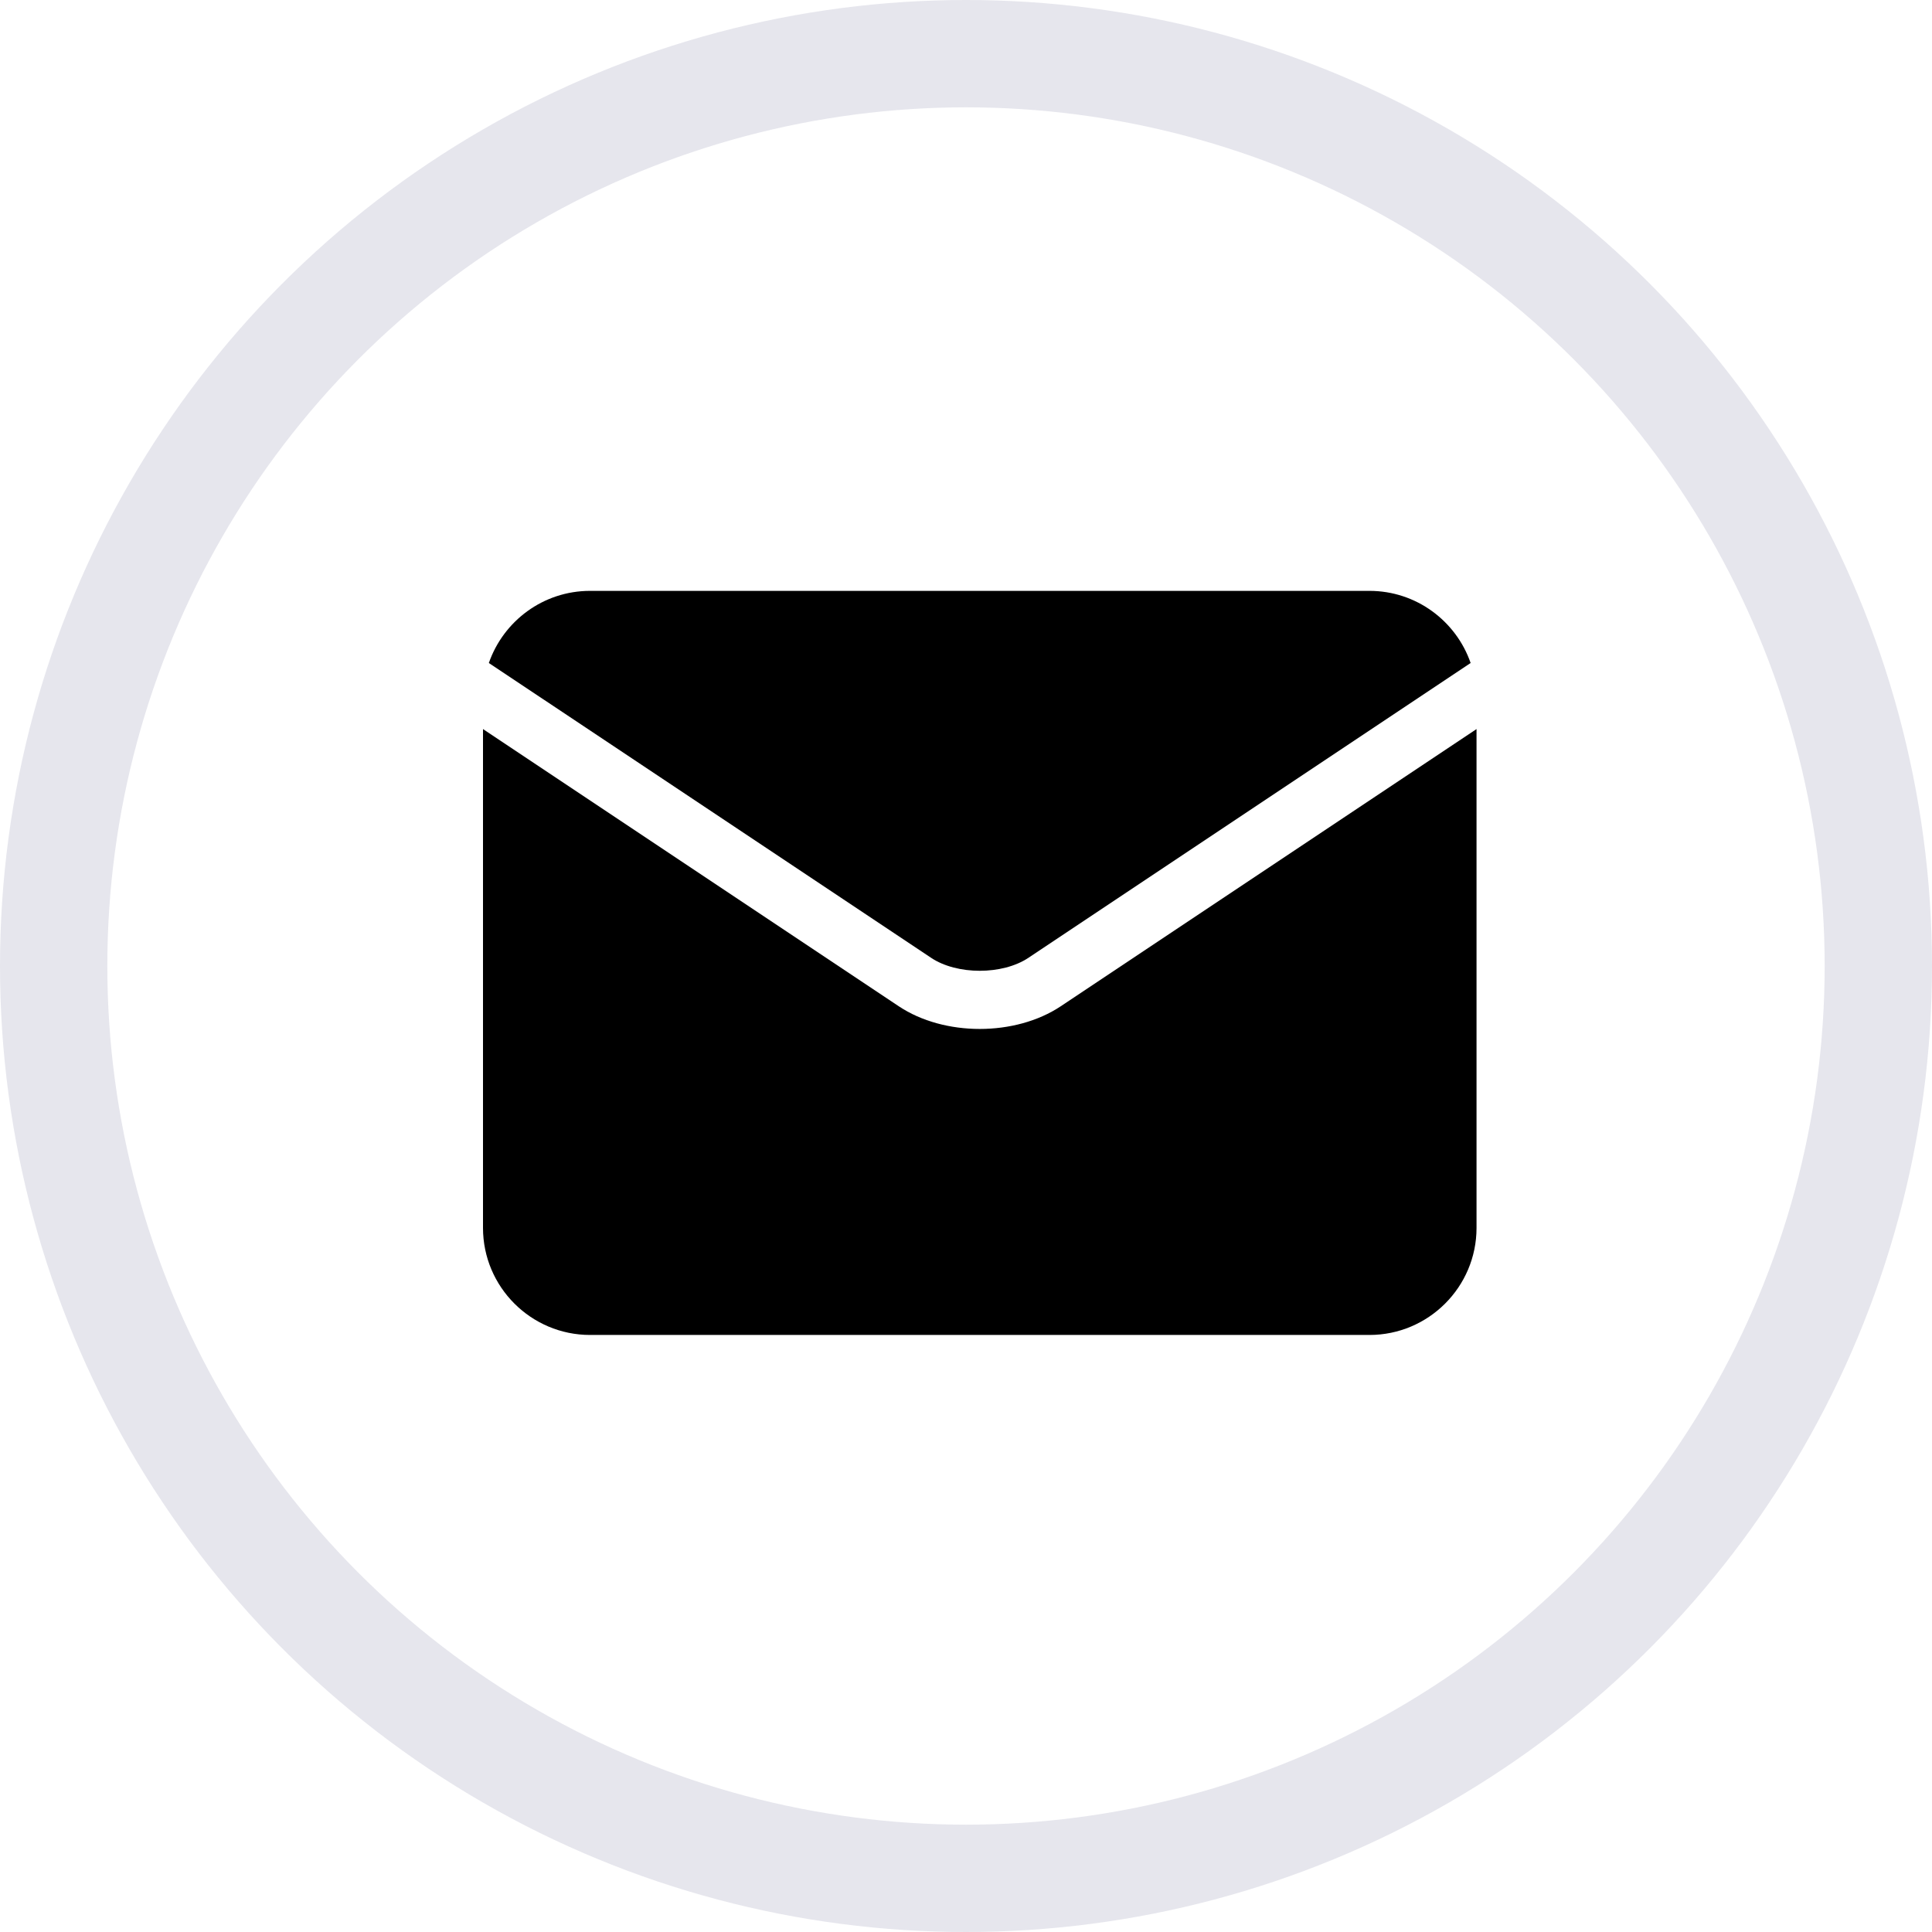 <?xml version="1.0" encoding="UTF-8"?>
<svg width="36px" height="36px" viewBox="0 0 36 36" version="1.1" xmlns="http://www.w3.org/2000/svg" xmlns:xlink="http://www.w3.org/1999/xlink">
    <title>24E0FAFC-8F37-4210-81F3-3CD5A51D2FFD</title>
    <g id="Design" stroke="none" stroke-width="1" fill="none" fill-rule="evenodd">
        <g id="Style-Sheet" transform="translate(-592, -1135)">
            <g id="Group-5" transform="translate(157, 954)">
                <g id="mail-copy-2" transform="translate(437, 183)">
                    <circle id="Oval-Copy-2" stroke="#E6E6ED" stroke-width="2" cx="16" cy="16" r="17"></circle>
                    <g id="mail-(1)" transform="translate(7, 9)" fill="#000000" fill-rule="nonzero">
                        <path d="M8.349,6.847 C8.832,7.17 9.68,7.17 10.164,6.847 C10.164,6.847 10.164,6.847 10.164,6.847 L18.403,1.354 C18.133,0.573 17.39,0.01 16.518,0.01 L1.995,0.01 C1.122,0.01 0.38,0.573 0.109,1.354 L8.349,6.847 C8.349,6.847 8.349,6.847 8.349,6.847 Z" id="Path"></path>
                        <path d="M10.766,7.75 C10.766,7.75 10.766,7.75 10.766,7.75 C10.342,8.032 9.799,8.173 9.256,8.173 C8.713,8.173 8.17,8.032 7.747,7.75 C7.747,7.75 7.747,7.75 7.747,7.75 L0,2.585 L0,11.88 C0,12.98 0.895,13.875 1.995,13.875 L16.518,13.875 C17.618,13.875 18.513,12.98 18.513,11.88 L18.513,2.585 L10.766,7.75 Z" id="Path"></path>
                    </g>
                </g>
            </g>
        </g>
    </g>
</svg>
